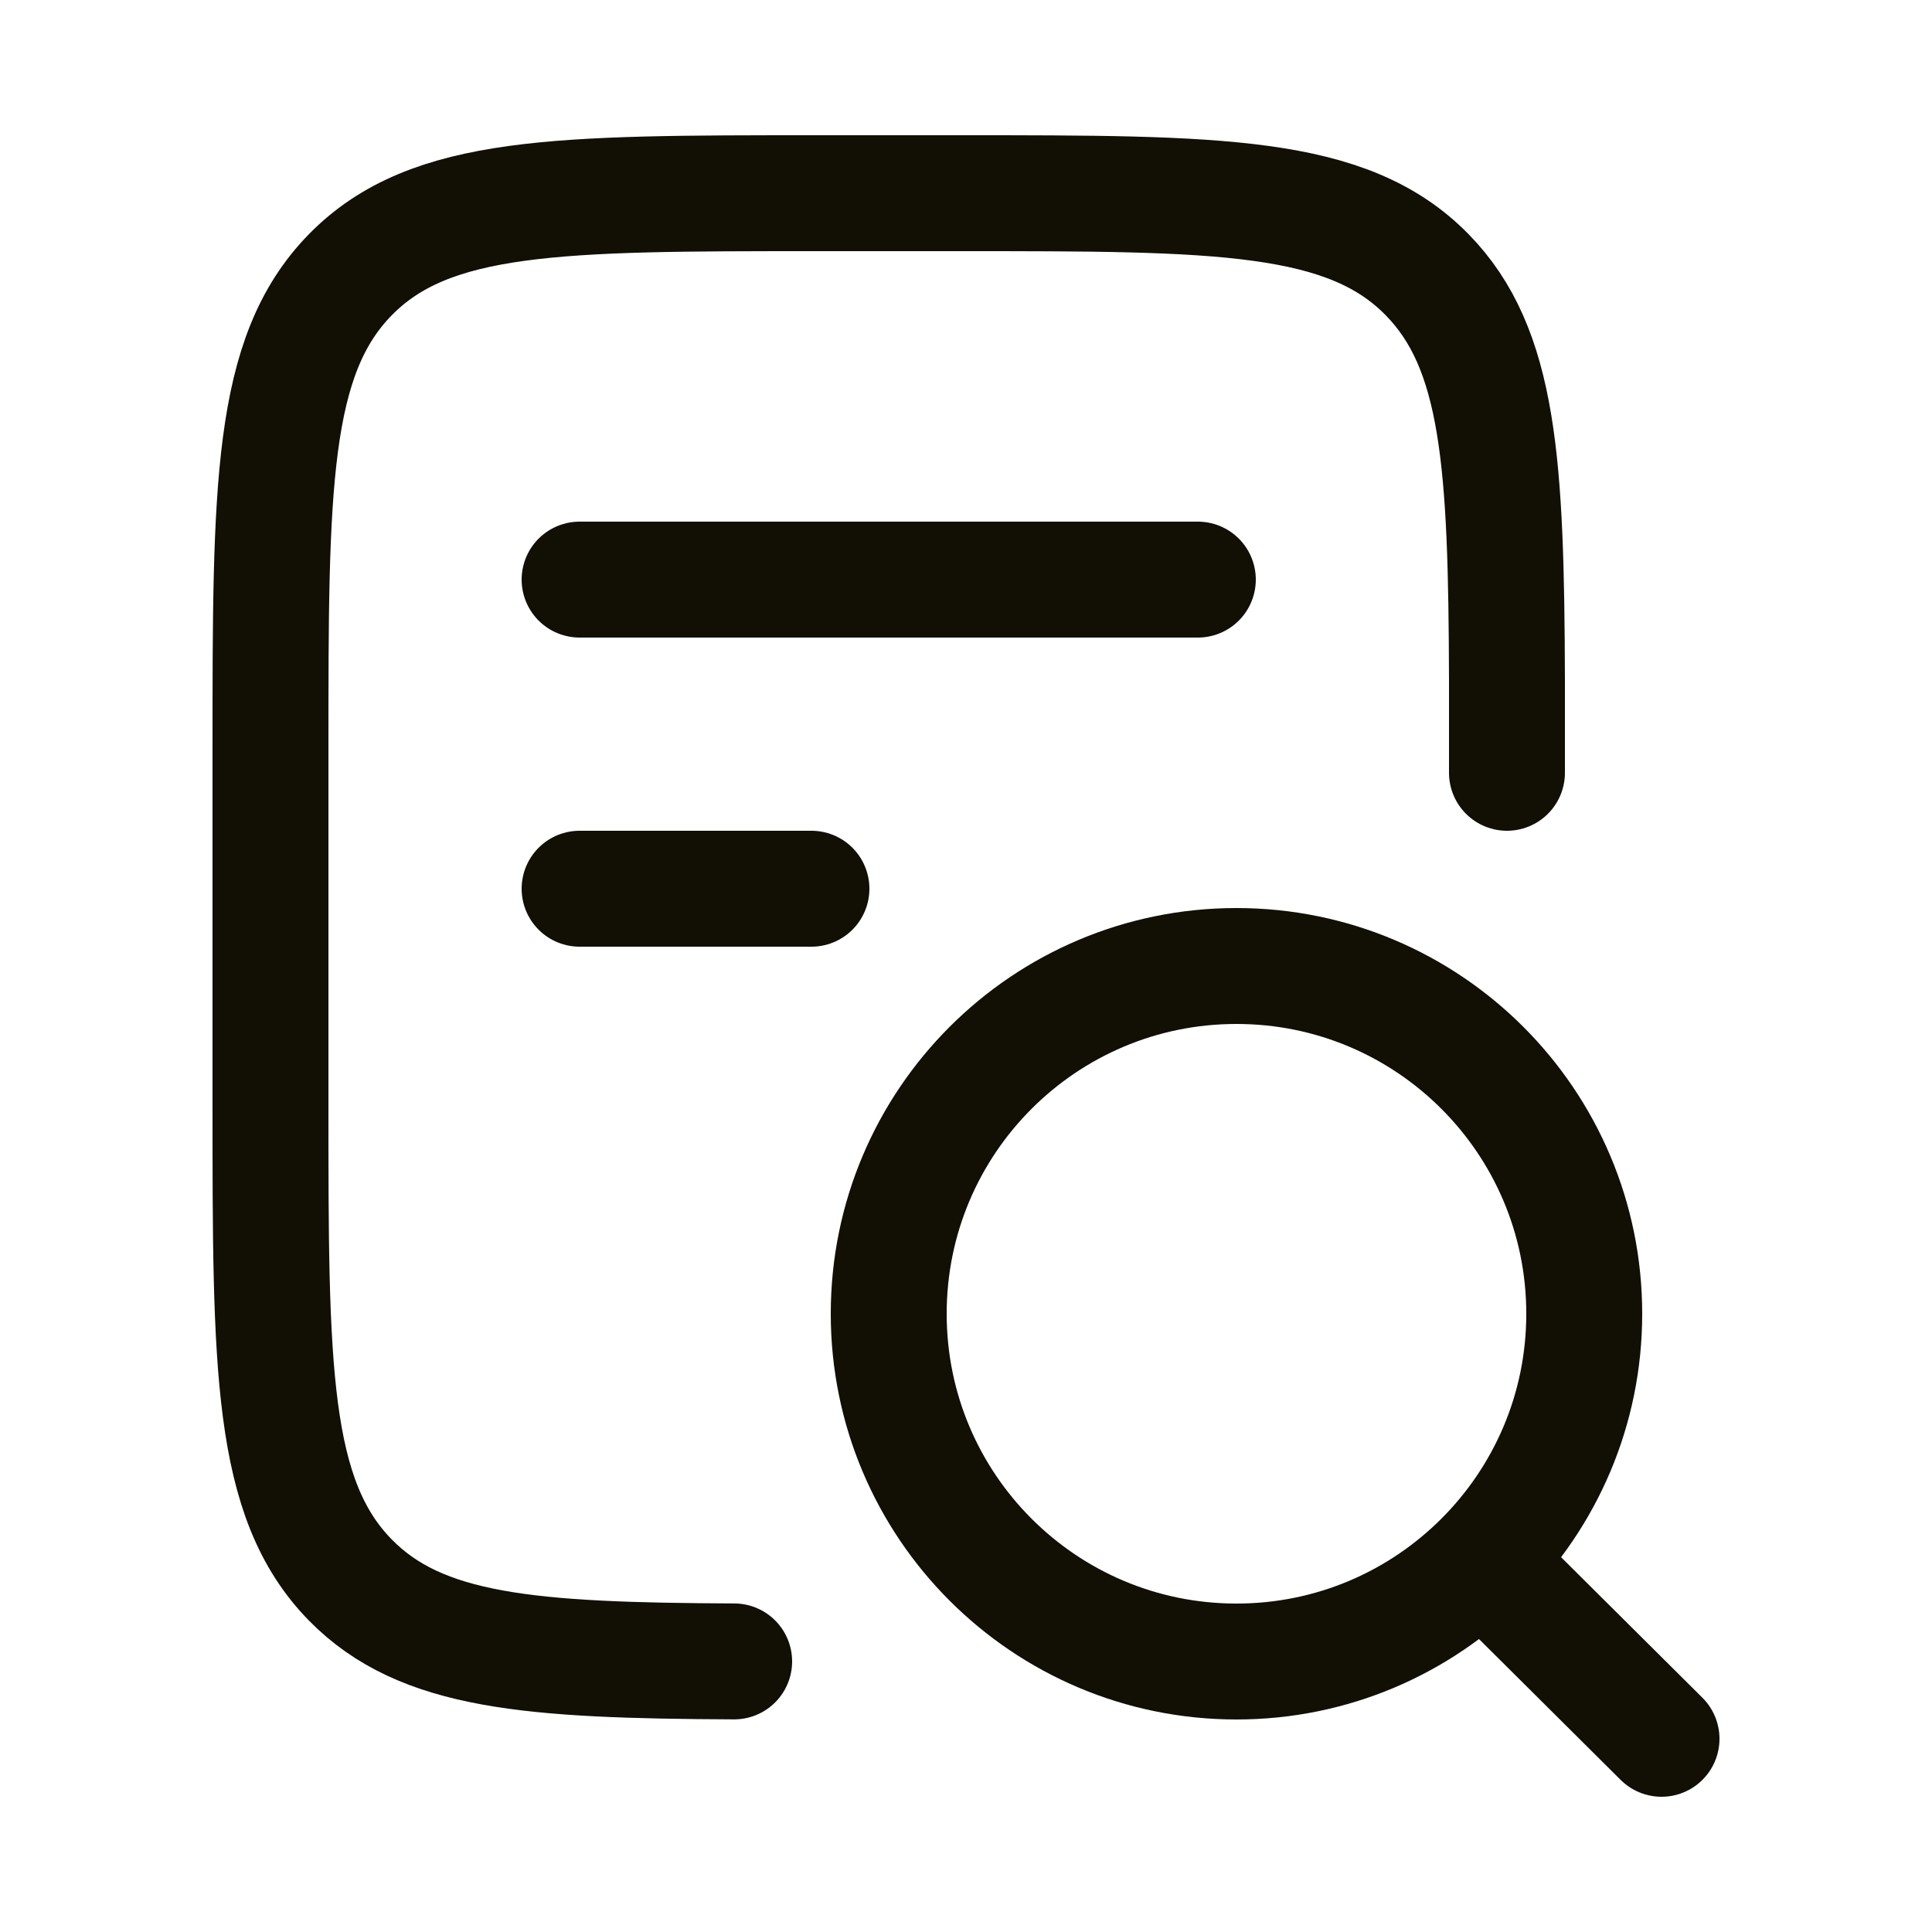 <?xml version="1.0" encoding="utf-8"?>
<svg xmlns="http://www.w3.org/2000/svg" fill="none" height="100%" overflow="visible" preserveAspectRatio="none" style="display: block;" viewBox="0 0 55 55" width="100%">
<g id="satellite-02">
<g id="Group 153">
<path d="M42.9 22V19.36C42.882 13.194 42.691 9.925 40.627 7.82C38.353 5.5 34.693 5.5 27.372 5.5L23.23 5.5C15.909 5.5 12.249 5.5 9.974 7.82C7.7 10.139 7.7 13.873 7.7 21.34L7.7 31.46C7.7 38.927 7.7 42.66 9.974 44.98C11.993 47.039 15.105 47.271 20.9 47.297" id="Vector" stroke="#120F05" stroke-linecap="round" stroke-width="3.3"/>
<path d="M42.186 44.415L47.3 49.5M45.1 37.4C45.1 31.932 40.667 27.5 35.2 27.5C29.732 27.5 25.3 31.932 25.3 37.4C25.3 42.868 29.732 47.3 35.2 47.3C40.667 47.3 45.1 42.868 45.1 37.4Z" id="Vector_2" stroke="#120F05" stroke-linecap="round" stroke-width="3.3"/>
<path d="M16.5 16.5H34.1" id="Vector_3" stroke="#120F05" stroke-linecap="round" stroke-width="3.3"/>
<path d="M16.5 25.3H23.1" id="Vector_4" stroke="#120F05" stroke-linecap="round" stroke-width="3.3"/>
</g>
</g>
</svg>